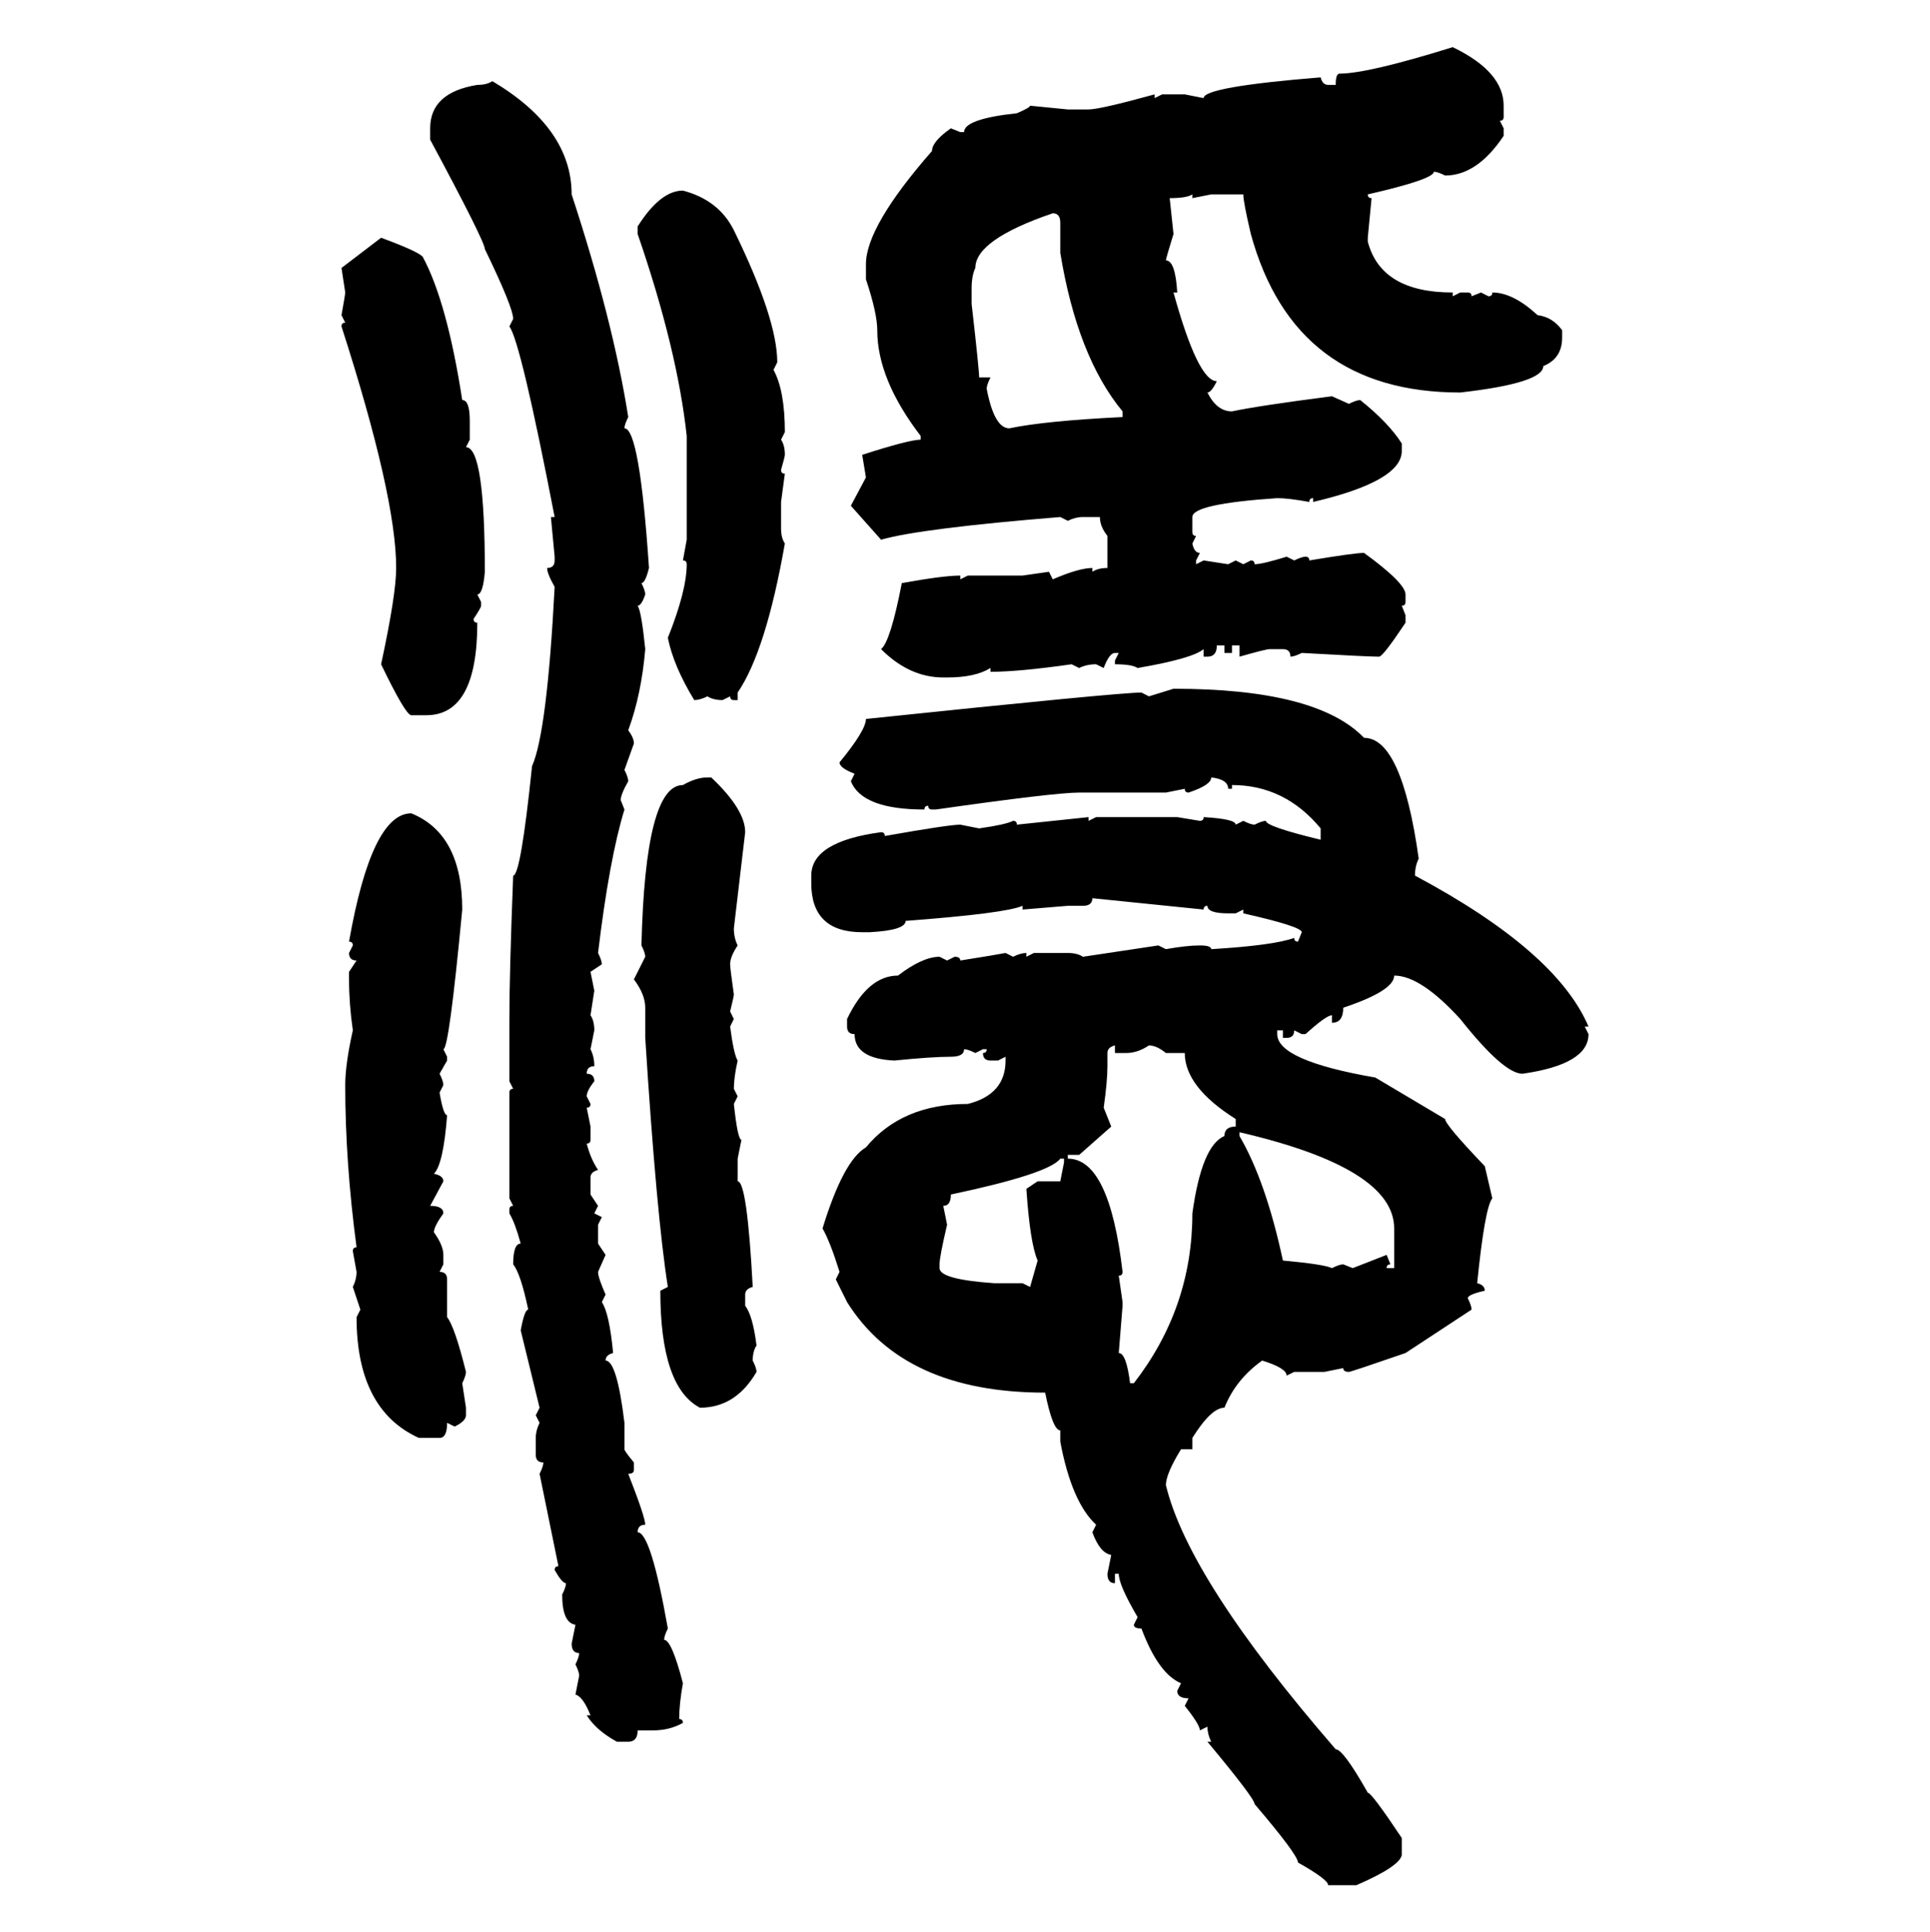 <svg xmlns="http://www.w3.org/2000/svg" xmlns:xlink="http://www.w3.org/1999/xlink" width="299.707" height="300"><path d="M225.59 7.32L225.59 7.32Q233.50 11.13 233.50 16.41L233.50 16.41L233.50 18.16Q233.50 18.75 232.91 18.75L232.91 18.75L233.50 19.92L233.50 21.09Q229.39 27.25 224.41 27.25L224.41 27.25Q223.24 26.66 222.66 26.66L222.66 26.66Q222.66 27.83 212.40 30.18L212.40 30.18Q212.40 30.76 212.99 30.76L212.99 30.76L212.40 36.91L212.40 37.50Q214.45 45.41 225.59 45.41L225.59 45.41L225.59 46.00L226.76 45.41L227.93 45.41Q228.52 45.41 228.52 46.00L228.52 46.00L229.98 45.41L231.15 46.00Q231.74 46.00 231.74 45.41L231.74 45.41Q234.96 45.41 238.77 48.93L238.77 48.93Q241.11 49.22 242.58 51.27L242.58 51.27L242.58 52.44Q242.58 55.66 239.65 56.84L239.65 56.84Q239.65 59.47 226.76 60.94L226.76 60.94Q200.98 60.94 194.24 36.33L194.24 36.33Q193.07 31.35 193.07 30.18L193.07 30.18L188.09 30.18L185.16 30.76L185.16 30.18Q184.28 30.76 181.64 30.76L181.64 30.76L182.23 36.33Q181.05 40.14 181.05 40.43L181.05 40.43Q182.52 40.43 182.81 45.41L182.81 45.41L182.23 45.41Q186.04 59.18 188.96 59.18L188.96 59.18Q188.09 60.94 187.50 60.94L187.50 60.94Q188.96 63.87 191.31 63.87L191.31 63.87Q195.41 62.99 206.84 61.52L206.84 61.52L209.47 62.70Q210.64 62.11 211.23 62.11L211.23 62.11Q215.63 65.63 217.68 68.85L217.68 68.85L217.68 70.02Q217.68 74.71 203.91 77.93L203.91 77.93L203.91 77.34Q203.32 77.34 203.32 77.93L203.32 77.93Q200.10 77.34 198.34 77.34L198.34 77.34Q185.16 78.22 185.16 80.27L185.16 80.27L185.16 82.62Q185.16 83.20 185.74 83.20L185.74 83.20L185.16 84.38Q185.45 85.84 186.33 85.84L186.33 85.84L185.74 87.01L185.74 87.60L186.91 87.01L190.72 87.60L191.89 87.01L193.07 87.60L194.24 87.01Q194.82 87.01 194.82 87.60L194.82 87.60Q196.00 87.60 199.80 86.43L199.80 86.43L200.98 87.01Q202.15 86.43 202.73 86.43L202.73 86.43Q203.32 86.43 203.32 87.01L203.32 87.01Q210.35 85.84 211.82 85.84L211.82 85.84Q218.26 90.53 218.26 92.29L218.26 92.29L218.26 93.46Q218.26 94.04 217.68 94.04L217.68 94.04L218.26 95.51L218.26 96.68Q214.75 101.95 214.16 101.95L214.16 101.95Q212.40 101.95 202.15 101.37L202.15 101.37Q200.98 101.95 200.39 101.95L200.39 101.95Q200.39 100.78 199.22 100.78L199.22 100.78L197.17 100.78Q196.58 100.78 192.48 101.95L192.48 101.95L192.48 100.20L191.31 100.20L191.31 101.37L190.14 101.37L190.14 100.20L188.96 100.20Q188.96 101.95 187.50 101.95L187.50 101.95L186.91 101.95L186.91 100.78Q185.16 102.25 176.66 103.71L176.66 103.71Q175.78 103.13 173.14 103.13L173.14 103.13L173.14 102.54L173.73 101.37L173.14 101.37Q172.27 101.37 171.39 103.71L171.39 103.71L170.21 103.13Q168.75 103.13 167.58 103.71L167.58 103.71L166.41 103.13Q158.20 104.30 153.81 104.30L153.81 104.30L153.81 103.71Q151.46 105.18 147.07 105.18L147.07 105.18L146.48 105.18Q141.21 105.18 136.82 100.78L136.82 100.78Q138.28 99.61 140.04 90.53L140.04 90.53Q146.48 89.36 149.12 89.36L149.12 89.36L149.12 89.94L150.29 89.36L158.79 89.36L162.89 88.77L163.48 89.94Q167.58 88.18 169.63 88.18L169.63 88.18L169.63 88.77Q170.51 88.18 171.97 88.18L171.97 88.18L171.97 83.20Q170.80 81.74 170.80 80.27L170.80 80.27L168.16 80.27Q166.99 80.27 165.82 80.86L165.82 80.86L164.65 80.27Q142.97 82.03 136.82 83.79L136.82 83.79L132.13 78.52L134.47 74.12L133.89 70.61Q141.21 68.26 142.97 68.26L142.97 68.26L142.97 67.68Q136.23 58.89 136.23 51.27L136.23 51.27Q136.23 48.63 134.47 43.36L134.47 43.36L134.47 41.02Q134.47 35.16 144.73 23.44L144.73 23.44Q144.73 21.97 147.66 19.92L147.66 19.92L149.12 20.51L149.71 20.51Q149.71 18.46 157.91 17.58L157.91 17.58Q159.96 16.70 159.96 16.41L159.96 16.41L165.82 16.99L169.04 16.99Q170.80 16.99 179.30 14.65L179.30 14.65L179.30 15.23L180.47 14.65L183.98 14.65L186.91 15.23Q186.91 13.48 205.08 12.01L205.08 12.01Q205.37 13.18 206.25 13.18L206.25 13.18L207.42 13.18Q207.42 11.43 208.01 11.43L208.01 11.43Q212.40 11.43 225.59 7.32ZM76.46 12.60L76.46 12.60Q88.77 19.92 88.77 30.18L88.77 30.18Q95.21 49.80 97.56 64.75L97.56 64.75Q96.97 65.92 96.97 66.50L96.97 66.50Q99.32 66.50 100.78 88.18L100.78 88.18Q100.20 90.53 99.61 90.53L99.61 90.53Q100.20 91.70 100.20 92.29L100.20 92.29Q99.61 94.04 99.02 94.04L99.02 94.04Q99.61 94.92 100.20 100.78L100.20 100.78Q99.61 107.81 97.56 113.38L97.56 113.38Q98.44 114.55 98.44 115.43L98.44 115.43L96.97 119.53Q97.56 120.70 97.56 121.29L97.56 121.29Q96.39 123.34 96.39 124.22L96.39 124.22L96.97 125.68Q94.63 133.30 92.87 147.95L92.87 147.95Q93.46 149.12 93.46 149.71L93.46 149.71L91.70 150.88L92.29 153.81L91.70 157.62Q92.29 158.50 92.29 159.96L92.29 159.96L91.70 162.89Q92.29 164.06 92.29 165.53L92.29 165.53Q91.11 165.53 91.11 166.70L91.11 166.70Q92.29 166.70 92.29 167.87L92.29 167.87Q91.11 169.34 91.11 170.21L91.11 170.21L91.70 171.39Q91.70 171.97 91.11 171.97L91.11 171.97L91.70 174.90L91.70 176.95Q91.70 177.54 91.11 177.54L91.11 177.54Q91.70 179.88 92.87 181.64L92.87 181.64Q91.70 181.93 91.70 182.81L91.70 182.81L91.70 185.45L92.87 187.21L92.29 188.38L93.46 188.96L92.87 190.14L92.87 193.07L94.04 194.82L92.87 197.46Q92.87 198.34 94.04 200.98L94.04 200.98L93.46 202.15Q94.63 203.91 95.21 210.06L95.21 210.06Q94.04 210.35 94.04 211.23L94.04 211.23Q95.80 211.23 96.97 220.90L96.97 220.90L96.97 225Q96.97 225.29 98.44 227.05L98.44 227.05L98.44 228.22Q98.44 228.81 97.56 228.81L97.56 228.81Q100.20 235.55 100.20 236.72L100.20 236.72Q99.02 236.72 99.02 237.89L99.02 237.89Q101.07 237.89 103.71 252.83L103.71 252.83Q103.13 254.00 103.13 254.59L103.13 254.59Q104.30 254.59 106.05 261.33L106.05 261.33Q105.47 264.55 105.47 266.89L105.47 266.89Q106.05 266.89 106.05 267.48L106.05 267.48Q104.00 268.65 101.37 268.65L101.37 268.65L99.02 268.65Q99.02 270.41 97.56 270.41L97.56 270.41L95.80 270.41Q92.58 268.65 91.11 266.31L91.11 266.31L91.70 266.31Q90.53 263.38 89.36 263.09L89.36 263.09L89.94 260.16Q89.94 259.57 89.36 258.40L89.36 258.40Q89.94 257.23 89.94 256.64L89.94 256.64Q88.77 256.64 88.77 255.18L88.77 255.18L89.36 252.25Q87.30 251.95 87.30 247.56L87.30 247.56Q87.89 246.39 87.89 245.80L87.89 245.80Q87.30 245.80 86.13 243.75L86.13 243.75Q86.13 243.16 86.72 243.16L86.72 243.16L83.79 228.81Q84.38 227.64 84.38 227.05L84.38 227.05Q83.20 227.05 83.20 225.88L83.20 225.88L83.20 223.24Q83.20 222.07 83.79 220.90L83.79 220.90L83.20 219.73L83.79 218.55L80.86 206.54Q81.45 203.32 82.03 203.32L82.03 203.32Q80.86 197.75 79.69 196.29L79.69 196.29Q79.69 193.07 80.86 193.07L80.86 193.07Q79.98 189.84 79.10 188.38L79.10 188.38L79.10 187.79Q79.10 187.21 79.69 187.21L79.69 187.21L79.10 186.04L79.10 169.63Q79.10 169.04 79.69 169.04L79.69 169.04L79.10 167.87L79.10 158.20Q79.10 151.17 79.69 135.94L79.69 135.94Q80.86 135.94 82.62 118.95L82.62 118.95Q84.96 113.67 86.13 91.11L86.13 91.11Q84.96 89.06 84.96 88.18L84.96 88.18Q86.13 88.18 86.13 87.01L86.13 87.01L86.13 86.43L85.55 80.27L86.13 80.27Q80.86 53.03 79.10 50.68L79.10 50.68L79.69 49.51Q79.69 47.75 75.29 38.67L75.29 38.67Q75.29 37.50 66.80 21.68L66.80 21.68L66.80 19.92Q66.80 14.36 74.12 13.18L74.12 13.18Q75.59 13.18 76.46 12.60ZM106.05 29.59L106.05 29.59Q111.62 31.05 113.96 35.74L113.96 35.74Q120.70 49.51 120.70 56.25L120.70 56.25L120.12 57.42Q121.88 60.64 121.88 67.09L121.88 67.09L121.29 68.26Q121.88 69.14 121.88 70.61L121.88 70.61Q121.88 70.90 121.29 72.95L121.29 72.95Q121.29 73.54 121.88 73.54L121.88 73.54L121.29 77.93L121.29 82.03Q121.29 83.50 121.88 84.38L121.88 84.38Q118.95 101.07 114.55 107.52L114.55 107.52L114.55 108.69L113.96 108.69Q113.38 108.69 113.38 108.11L113.38 108.11L112.21 108.69Q110.74 108.69 109.86 108.11L109.86 108.11Q108.69 108.69 107.81 108.69L107.81 108.69Q104.59 103.42 103.71 99.02L103.71 99.02Q106.64 91.70 106.64 87.60L106.64 87.60Q106.64 87.01 106.05 87.01L106.05 87.01L106.64 83.79L106.64 67.68Q105.18 54.20 99.02 36.33L99.02 36.33L99.02 35.16Q102.54 29.59 106.05 29.59ZM150.88 44.82L150.88 44.82L150.88 47.17Q152.05 57.42 152.05 58.59L152.05 58.59L153.81 58.59Q153.22 59.77 153.22 60.35L153.22 60.35Q154.39 66.50 156.74 66.50L156.74 66.50Q162.30 65.33 174.32 64.75L174.32 64.75L174.32 63.87Q167.29 55.37 164.65 39.26L164.65 39.26L164.65 34.57Q164.65 33.11 163.48 33.11L163.48 33.11Q151.46 37.21 151.46 41.60L151.46 41.60Q150.88 42.77 150.88 44.82ZM53.03 41.60L59.18 36.91Q64.75 38.96 65.63 39.84L65.63 39.84Q69.43 46.88 71.78 62.11L71.78 62.11Q72.95 62.11 72.95 65.33L72.95 65.33L72.95 68.26L72.36 69.43Q75.29 69.43 75.29 88.77L75.29 88.77Q75 92.29 74.12 92.29L74.12 92.29L74.71 93.46L74.71 94.04Q74.71 94.34 73.54 96.09L73.54 96.09Q73.54 96.68 74.12 96.68L74.12 96.68Q74.12 111.04 66.21 111.04L66.21 111.04L63.87 111.04Q62.99 111.04 59.18 103.13L59.18 103.13Q61.52 92.29 61.52 88.18L61.52 88.18Q61.52 77.05 53.03 50.68L53.03 50.68Q53.03 50.10 53.61 50.10L53.61 50.10L53.03 48.93Q53.61 45.70 53.61 45.41L53.61 45.41L53.03 41.60ZM178.42 108.11L182.23 106.93Q204.49 106.93 211.82 114.55L211.82 114.55Q217.68 114.55 220.31 133.30L220.31 133.30Q219.73 134.47 219.73 135.94L219.73 135.94Q241.70 147.66 246.68 159.38L246.68 159.38L246.09 159.38L246.68 160.55Q246.68 165.23 236.43 166.70L236.43 166.70Q233.50 166.70 226.76 158.20L226.76 158.20Q220.61 151.46 216.50 151.46L216.50 151.46Q216.50 153.81 208.59 156.45L208.59 156.45Q208.59 158.79 206.84 158.79L206.84 158.79L206.84 157.62Q205.96 157.62 202.73 160.55L202.73 160.55L202.15 160.55L200.98 159.96Q200.98 161.13 199.80 161.13L199.80 161.13L199.22 161.13L199.22 159.96L198.34 159.96L198.34 160.55Q198.34 164.65 213.57 167.29L213.57 167.29L224.41 173.73Q224.41 174.61 230.57 181.05L230.57 181.05L231.74 186.04Q230.57 187.50 229.39 199.22L229.39 199.22Q230.57 199.51 230.57 200.39L230.57 200.39Q227.93 200.98 227.93 201.56L227.93 201.56Q228.52 202.73 228.52 203.32L228.52 203.32L218.26 210.06Q209.77 212.99 209.47 212.99L209.47 212.99Q208.59 212.99 208.59 212.40L208.59 212.40L205.66 212.99L200.98 212.99L199.80 213.57Q199.80 212.40 196.00 211.23L196.00 211.23Q191.89 214.16 190.14 218.55L190.14 218.55Q188.09 218.55 185.16 223.24L185.16 223.24L185.16 225L183.40 225Q181.05 228.81 181.05 230.57L181.05 230.57Q184.57 245.21 207.42 271.58L207.42 271.58Q208.59 271.58 212.40 278.32L212.40 278.32Q212.99 278.32 217.68 285.35L217.68 285.35L217.68 287.99Q217.38 289.75 210.64 292.68L210.64 292.68L206.25 292.68Q206.25 291.80 201.56 289.16L201.56 289.16Q201.56 287.99 194.82 280.08L194.82 280.08Q194.82 279.20 187.50 270.41L187.50 270.41L188.09 270.41Q187.50 269.24 187.50 268.07L187.50 268.07L186.33 268.65Q186.33 267.77 183.98 264.84L183.98 264.84L184.57 263.67Q182.81 263.67 182.81 262.50L182.81 262.50L183.40 261.33Q179.88 259.86 177.25 252.83L177.25 252.83Q176.07 252.83 176.07 252.25L176.07 252.25L176.66 251.07Q173.73 246.09 173.73 244.34L173.73 244.34L173.14 244.34L173.14 245.80Q171.97 245.80 171.97 244.34L171.97 244.34L172.56 241.41Q170.80 241.11 169.63 237.89L169.63 237.89L170.21 236.72Q166.41 233.20 164.65 223.83L164.65 223.83L164.65 222.07Q163.48 222.07 162.30 216.21L162.30 216.21Q140.33 216.21 131.54 202.15L131.54 202.15L129.79 198.63L130.37 197.46Q128.91 192.77 127.73 190.72L127.73 190.72Q130.96 180.18 134.47 178.13L134.47 178.13Q140.04 171.39 150.29 171.39L150.29 171.39Q156.15 169.92 156.15 164.65L156.15 164.65L156.15 164.06L154.98 164.65L153.81 164.65Q152.64 164.65 152.64 163.48L152.64 163.48Q153.22 163.48 153.22 162.89L153.22 162.89L152.64 162.89L151.46 163.48Q150.29 162.89 149.71 162.89L149.71 162.89Q149.71 164.06 147.66 164.06L147.66 164.06Q144.73 164.06 138.87 164.65L138.87 164.65Q132.71 164.36 132.71 160.55L132.71 160.55Q131.54 160.55 131.54 159.38L131.54 159.38L131.54 158.20Q134.77 151.46 139.45 151.46L139.45 151.46Q143.26 148.54 145.90 148.54L145.90 148.54L147.07 149.12L148.24 148.54Q149.12 148.54 149.12 149.12L149.12 149.12Q154.69 148.24 156.15 147.95L156.15 147.95L157.32 148.54Q158.50 147.95 159.38 147.95L159.38 147.95L159.38 148.54L160.55 147.95L165.82 147.95Q167.29 147.95 168.16 148.54L168.16 148.54L179.88 146.78L181.05 147.36Q184.28 146.78 186.33 146.78L186.33 146.78Q188.09 146.78 188.09 147.36L188.09 147.36Q197.75 146.78 200.98 145.61L200.98 145.61Q200.98 146.19 201.56 146.19L201.56 146.19L202.15 144.73Q202.15 143.85 193.07 141.80L193.07 141.80L193.07 141.21L191.89 141.80L190.72 141.80Q187.50 141.80 187.50 140.63L187.50 140.63Q186.91 140.63 186.91 141.21L186.91 141.21L169.63 139.45Q169.63 140.63 168.16 140.63L168.16 140.63L165.82 140.63L158.79 141.21L158.79 140.63Q156.15 141.80 140.63 142.97L140.63 142.97Q140.63 144.43 135.06 144.73L135.06 144.73L133.89 144.73Q125.98 144.73 125.98 137.11L125.98 137.11L125.98 135.94Q125.98 130.66 136.82 129.20L136.82 129.20Q137.40 129.20 137.40 129.79L137.40 129.79Q147.36 128.03 149.12 128.03L149.12 128.03L152.05 128.61Q156.15 128.03 157.32 127.44L157.32 127.44Q157.91 127.44 157.91 128.03L157.91 128.03L169.04 126.86L169.04 127.44L170.21 126.86L182.81 126.86L186.33 127.44Q186.91 127.44 186.91 126.86L186.91 126.86Q191.89 127.15 191.89 128.03L191.89 128.03L193.07 127.44Q194.24 128.03 194.82 128.03L194.82 128.03Q196.00 127.44 196.58 127.44L196.58 127.44Q196.58 128.32 205.08 130.37L205.08 130.37L205.08 128.61Q199.51 121.88 191.31 121.88L191.31 121.88L191.31 122.46L190.72 122.46Q190.72 121.00 188.09 120.70L188.09 120.70Q188.09 121.88 184.57 123.05L184.57 123.05Q183.98 123.05 183.98 122.46L183.98 122.46L181.05 123.05L167.58 123.05Q163.77 123.05 145.31 125.68L145.31 125.68L144.73 125.68Q144.14 125.68 144.14 125.10L144.14 125.10Q143.55 125.10 143.55 125.68L143.55 125.68Q133.89 125.68 132.13 121.29L132.13 121.29L132.71 120.12Q130.37 119.24 130.37 118.36L130.37 118.36Q134.47 113.38 134.47 111.62L134.47 111.62Q173.73 107.52 177.25 107.52L177.25 107.52L178.42 108.11ZM109.86 120.70L109.86 120.70L110.45 120.70Q115.72 125.68 115.72 129.20L115.72 129.20L113.96 144.14Q113.96 145.61 114.55 146.78L114.55 146.78Q113.38 148.54 113.38 149.71L113.38 149.71Q113.38 150.29 113.96 154.39L113.96 154.39Q113.96 154.69 113.38 157.03L113.38 157.03L113.96 158.20L113.38 159.38Q113.96 163.77 114.55 164.65L114.55 164.65Q113.96 167.29 113.96 169.04L113.96 169.04L114.55 170.21L113.96 171.39Q114.55 176.95 115.14 176.95L115.14 176.95L114.55 179.88L114.55 183.40Q116.02 183.40 116.89 199.80L116.89 199.80Q115.72 200.10 115.72 200.98L115.72 200.98L115.72 202.73Q116.89 204.20 117.48 208.89L117.48 208.89Q116.89 209.77 116.89 211.23L116.89 211.23Q117.48 212.40 117.48 212.99L117.48 212.99Q114.26 218.55 108.69 218.55L108.69 218.55Q102.54 215.33 102.54 200.39L102.54 200.39L103.71 199.80Q101.95 188.67 100.20 161.13L100.20 161.13L100.20 156.45Q100.20 154.39 98.44 152.05L98.44 152.05L100.20 148.54Q100.20 147.95 99.61 146.78L99.61 146.78Q100.20 121.88 106.05 121.88L106.05 121.88Q108.11 120.70 109.86 120.70ZM63.87 126.27L63.87 126.27Q71.78 129.49 71.78 141.21L71.78 141.21Q69.73 162.89 68.85 162.89L68.85 162.89L69.43 164.06L69.43 164.65L68.26 166.70Q68.85 167.87 68.85 168.46L68.85 168.46L68.26 169.63Q68.85 173.14 69.43 173.14L69.43 173.14Q68.85 180.76 67.38 182.23L67.38 182.23Q68.85 182.52 68.85 183.40L68.85 183.40L66.80 187.21Q68.85 187.21 68.85 188.38L68.85 188.38Q67.38 190.43 67.38 191.31L67.38 191.31Q68.85 193.36 68.85 194.82L68.85 194.82L68.85 196.29L68.26 197.46Q69.43 197.46 69.43 198.63L69.43 198.63L69.43 204.49Q70.61 205.96 72.36 212.99L72.36 212.99Q72.36 213.57 71.78 214.75L71.78 214.75L72.36 218.55L72.36 219.73Q72.36 220.61 70.61 221.48L70.61 221.48L69.43 220.90Q69.43 223.24 68.26 223.24L68.26 223.24L65.04 223.24Q55.37 218.85 55.37 204.49L55.37 204.49L55.96 203.32L54.79 199.80Q55.37 198.63 55.37 197.46L55.37 197.46L54.79 194.24Q54.79 193.65 55.37 193.65L55.37 193.65Q53.61 180.47 53.61 168.46L53.61 168.46Q53.61 165.23 54.79 159.96L54.79 159.96Q54.20 155.86 54.20 152.05L54.20 152.05L54.20 150.88L55.37 149.12Q54.20 149.12 54.20 147.95L54.20 147.95L54.79 146.78Q54.79 146.19 54.20 146.19L54.20 146.19Q57.71 126.27 63.87 126.27ZM171.97 163.48L171.97 163.48L171.97 165.53Q171.97 167.87 171.39 171.97L171.39 171.97L172.56 174.90L167.58 179.30L165.82 179.30L165.82 179.88Q172.27 179.88 174.32 197.46L174.32 197.46Q174.32 198.05 173.73 198.05L173.73 198.05L174.32 202.15L174.32 202.73L173.73 210.06Q174.90 210.06 175.49 214.75L175.49 214.75L176.07 214.75Q185.16 203.03 185.16 188.38L185.16 188.38Q186.62 177.83 190.14 176.37L190.14 176.37Q190.14 174.90 191.89 174.90L191.89 174.90L191.89 173.73Q183.98 168.75 183.98 163.48L183.98 163.48L181.05 163.48Q179.59 162.30 178.42 162.30L178.42 162.30Q176.66 163.48 174.90 163.48L174.90 163.48L173.14 163.48L173.14 162.30Q171.97 162.60 171.97 163.48ZM192.48 175.78L192.48 175.78L192.48 176.37Q196.58 183.40 199.22 195.70L199.22 195.70Q205.66 196.29 206.84 196.88L206.84 196.88Q208.01 196.29 208.59 196.29L208.59 196.29L210.06 196.88L215.33 194.82L215.92 196.29Q215.33 196.29 215.33 196.88L215.33 196.88L216.50 196.88L216.50 190.72Q216.50 181.35 192.48 175.78ZM146.48 187.21L146.48 187.21L147.07 190.14Q145.90 195.12 145.90 196.29L145.90 196.29L145.90 196.88Q145.90 198.63 154.39 199.22L154.39 199.22L158.79 199.22L159.96 199.80L161.13 195.70Q159.96 193.07 159.38 184.57L159.38 184.57L161.13 183.40L164.65 183.40L165.23 180.47L165.23 179.88L164.65 179.88Q162.89 182.23 147.66 185.45L147.66 185.45Q147.66 187.21 146.48 187.21Z"/></svg>